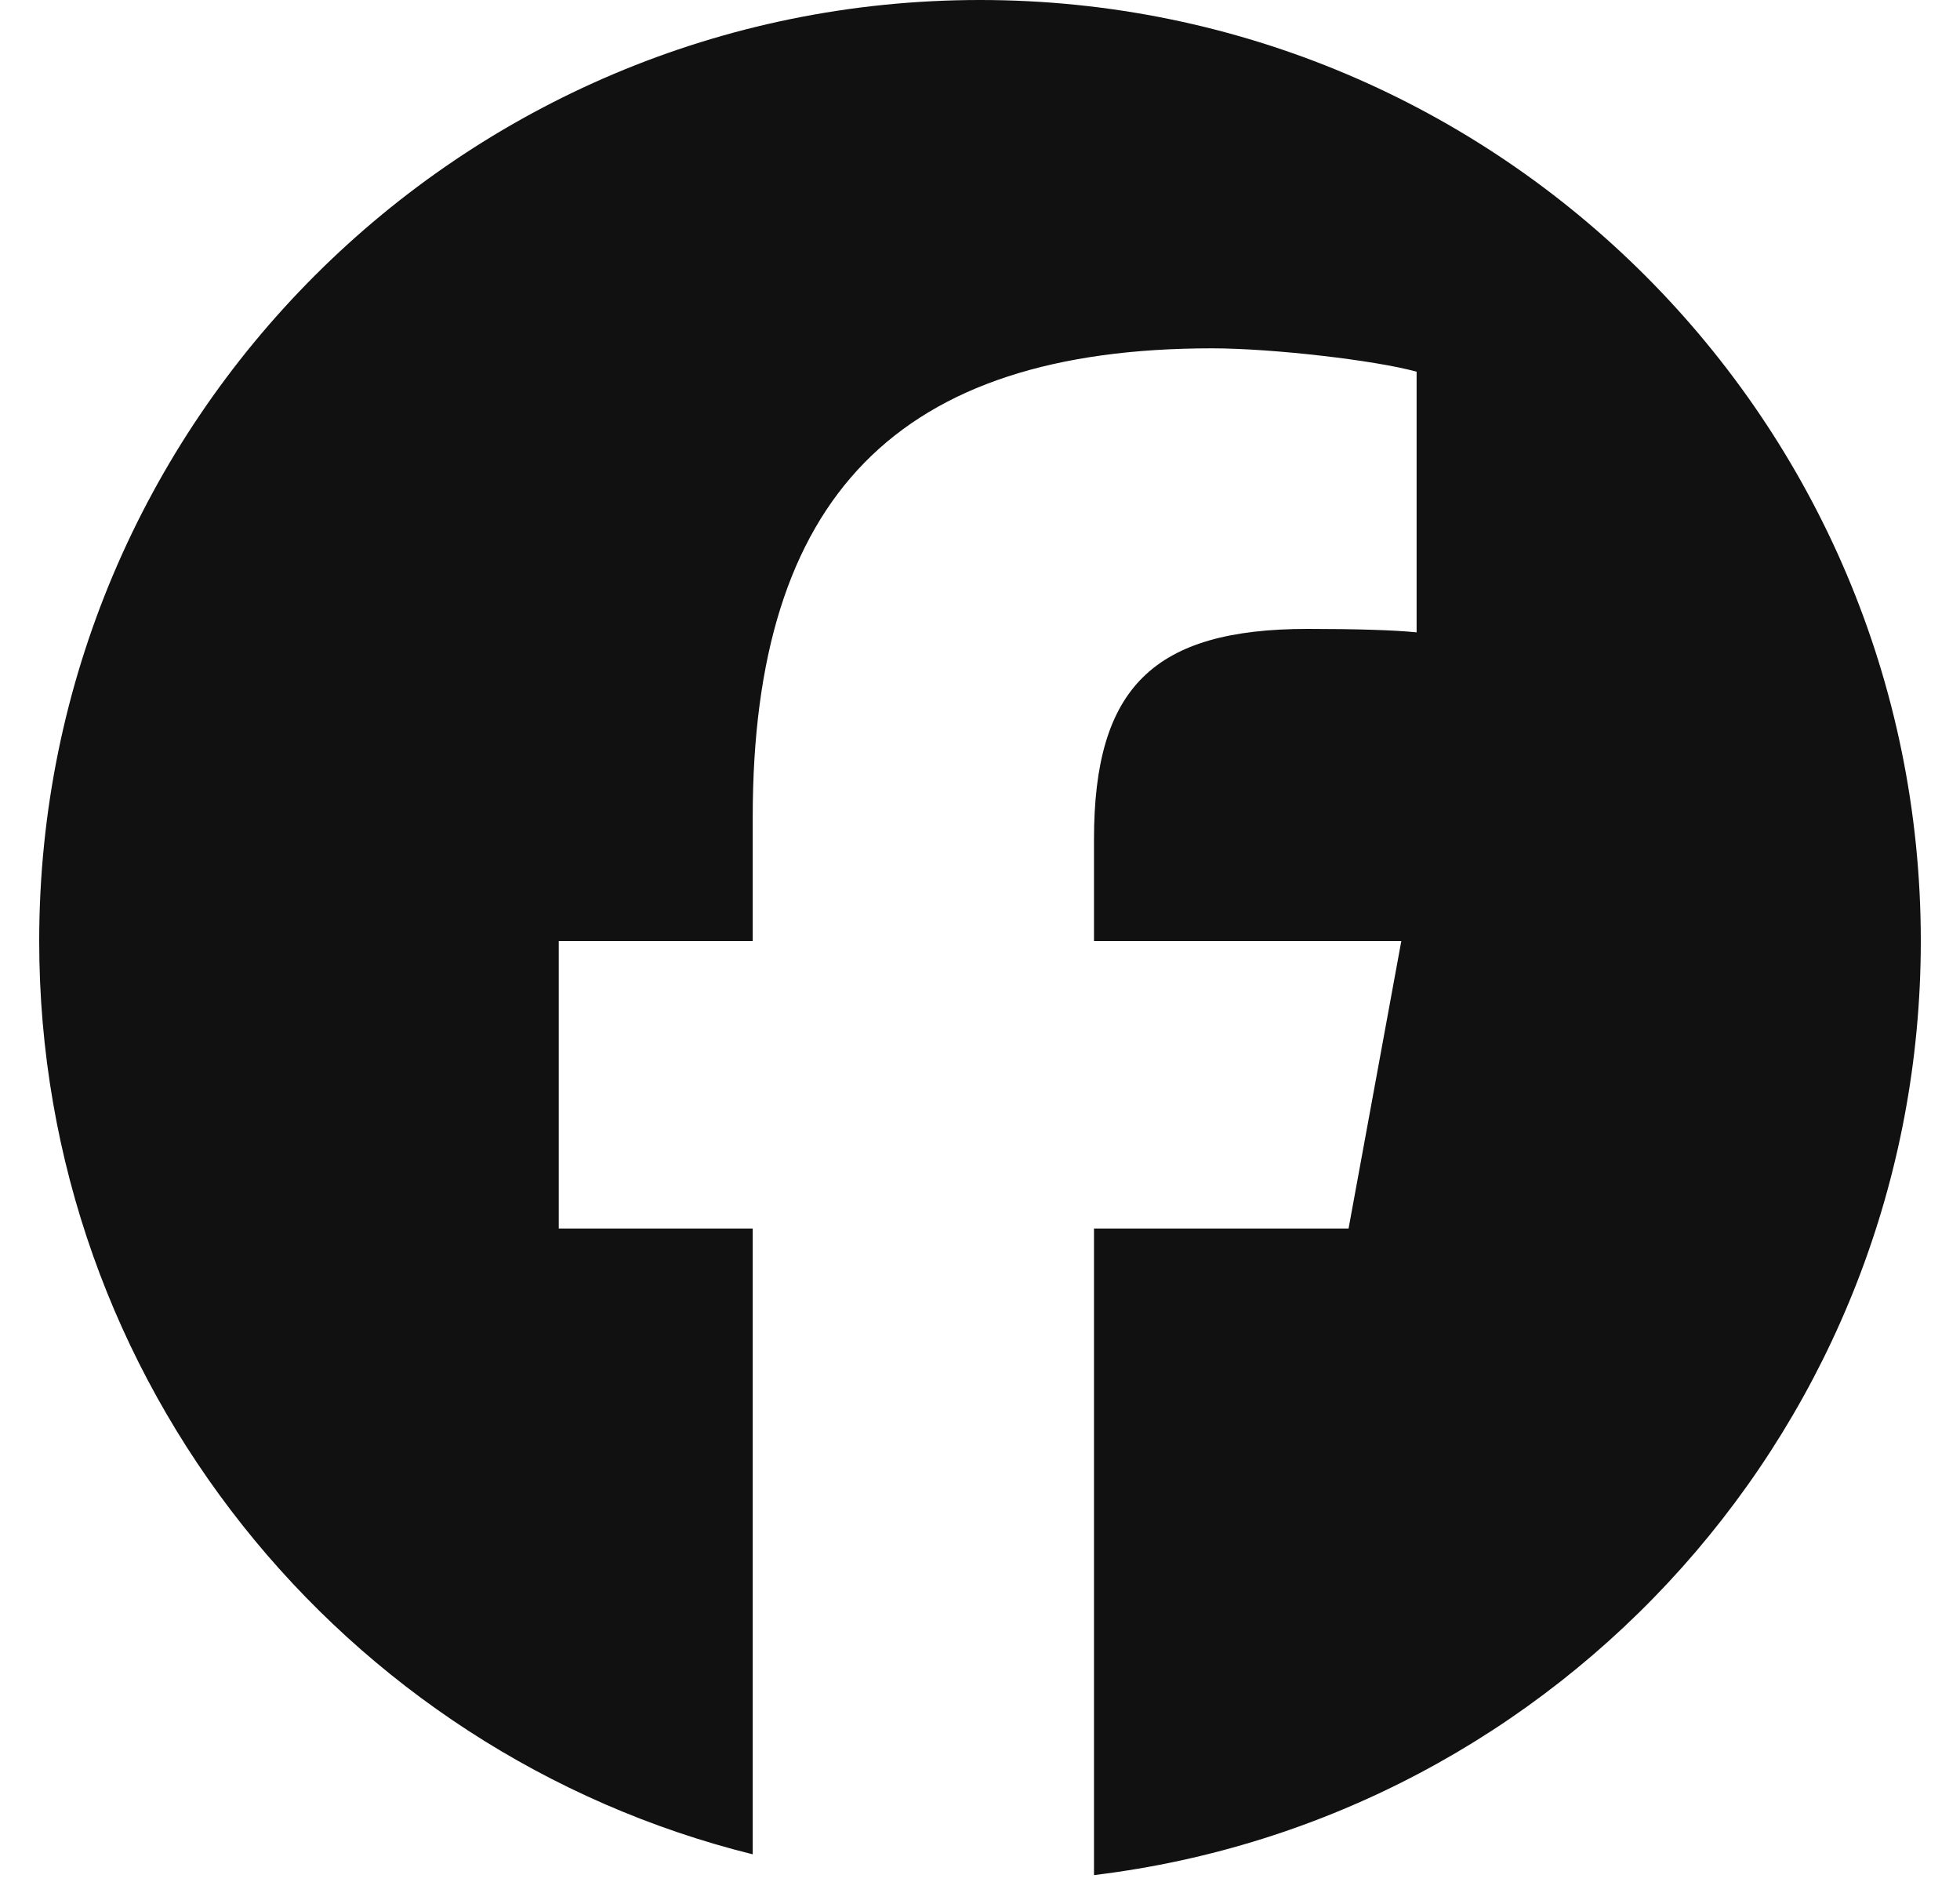 <svg width="25" height="24" viewBox="0 0 25 24" fill="none" xmlns="http://www.w3.org/2000/svg">
<g id="Social Icons" clip-path="url(#clip0_1895_2011)">
<path id="Vector" d="M12.5 0C5.873 0 0.5 5.373 0.5 12C0.5 17.628 4.375 22.35 9.601 23.647V15.667H7.127V12H9.601V10.42C9.601 6.336 11.45 4.442 15.46 4.442C16.22 4.442 17.532 4.592 18.069 4.74V8.064C17.785 8.035 17.293 8.02 16.682 8.02C14.715 8.02 13.954 8.765 13.954 10.703V12H17.874L17.201 15.667H13.954V23.912C19.896 23.195 24.5 18.135 24.5 12C24.5 5.373 19.127 0 12.5 0Z" fill="#111"/>
</g>
<defs>
<clipPath id="clip0_1895_2011">
<rect width="24" height="24" fill="#111" transform="translate(0.5)"/>
</clipPath>
</defs>
</svg>
